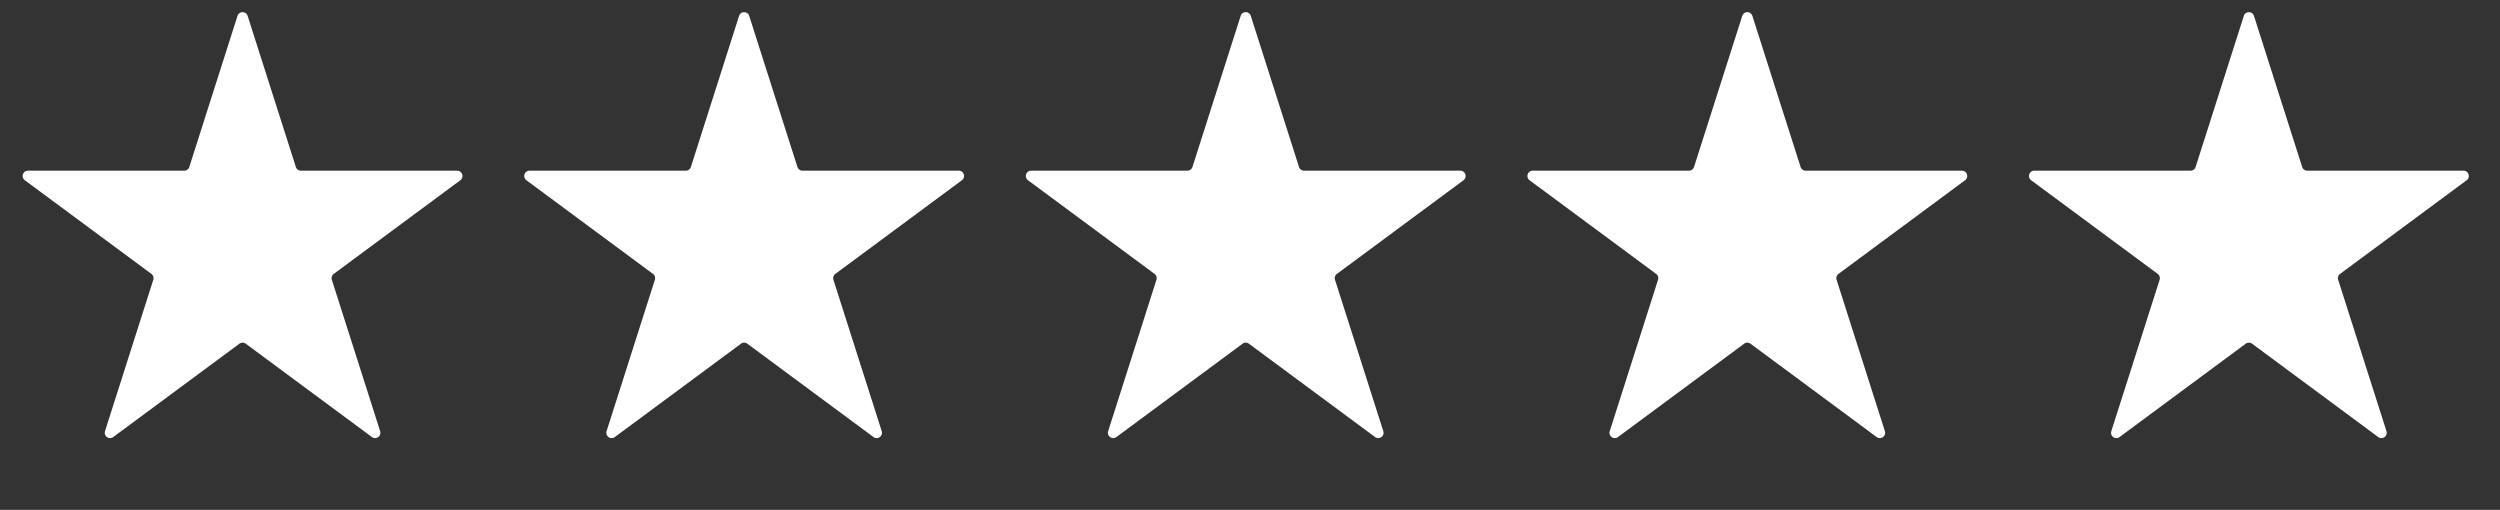 <svg width="152" height="31" fill="none" xmlns="http://www.w3.org/2000/svg"><rect width="100%" height="100%" fill="#333333" stroke="none"/><path d="M14.44.965c.096-.3.52-.3.616 0l2.932 9.187a.323.323 0 00.308.225h9.499c.311 0 .442.398.192.583l-7.695 5.693a.323.323 0 00-.116.358l2.937 9.204a.323.323 0 01-.5.358l-7.672-5.676a.323.323 0 00-.385 0l-7.672 5.676a.323.323 0 01-.5-.358l2.936-9.204a.323.323 0 00-.115-.358L1.51 10.96a.323.323 0 01.192-.583h9.499c.14 0 .265-.09.308-.225L14.44.965zM44.937.965c.095-.3.52-.3.615 0l2.932 9.187a.323.323 0 00.308.225h9.499c.311 0 .443.398.192.583l-7.695 5.693a.323.323 0 00-.116.358l2.937 9.204a.323.323 0 01-.5.358l-7.672-5.676a.323.323 0 00-.385 0l-7.672 5.676a.323.323 0 01-.5-.358l2.936-9.204a.323.323 0 00-.115-.358l-7.695-5.693a.323.323 0 01.192-.583h9.5c.14 0 .264-.09.307-.225L44.936.965zM75.433.965c.095-.3.52-.3.615 0l2.932 9.187a.323.323 0 00.308.225h9.499c.311 0 .443.398.192.583l-7.695 5.693a.323.323 0 00-.116.358l2.937 9.204a.323.323 0 01-.5.358l-7.672-5.676a.323.323 0 00-.385 0l-7.672 5.676a.323.323 0 01-.5-.358l2.936-9.204a.323.323 0 00-.115-.358l-7.695-5.693a.323.323 0 01.192-.583h9.5c.14 0 .264-.09.307-.225L75.433.965zM105.929.965c.095-.3.52-.3.615 0l2.932 9.187a.323.323 0 00.308.225h9.499c.312 0 .443.398.192.583l-7.695 5.693a.323.323 0 00-.115.358l2.936 9.204a.323.323 0 01-.5.358l-7.672-5.676a.324.324 0 00-.385 0l-7.672 5.676a.323.323 0 01-.5-.358l2.937-9.204a.324.324 0 00-.116-.358l-7.695-5.693a.323.323 0 01.192-.583h9.499c.141 0 .265-.09.308-.225l2.932-9.187zM136.425.965c.096-.3.52-.3.616 0l2.931 9.187a.323.323 0 00.308.225h9.499c.312 0 .443.398.192.583l-7.695 5.693a.323.323 0 00-.115.358l2.936 9.204a.323.323 0 01-.5.358l-7.672-5.676a.324.324 0 00-.385 0l-7.672 5.676a.323.323 0 01-.5-.358l2.937-9.204a.324.324 0 00-.116-.358l-7.695-5.693a.323.323 0 01.192-.583h9.499c.141 0 .266-.09.308-.225l2.932-9.187z" fill="#fff"/></svg>